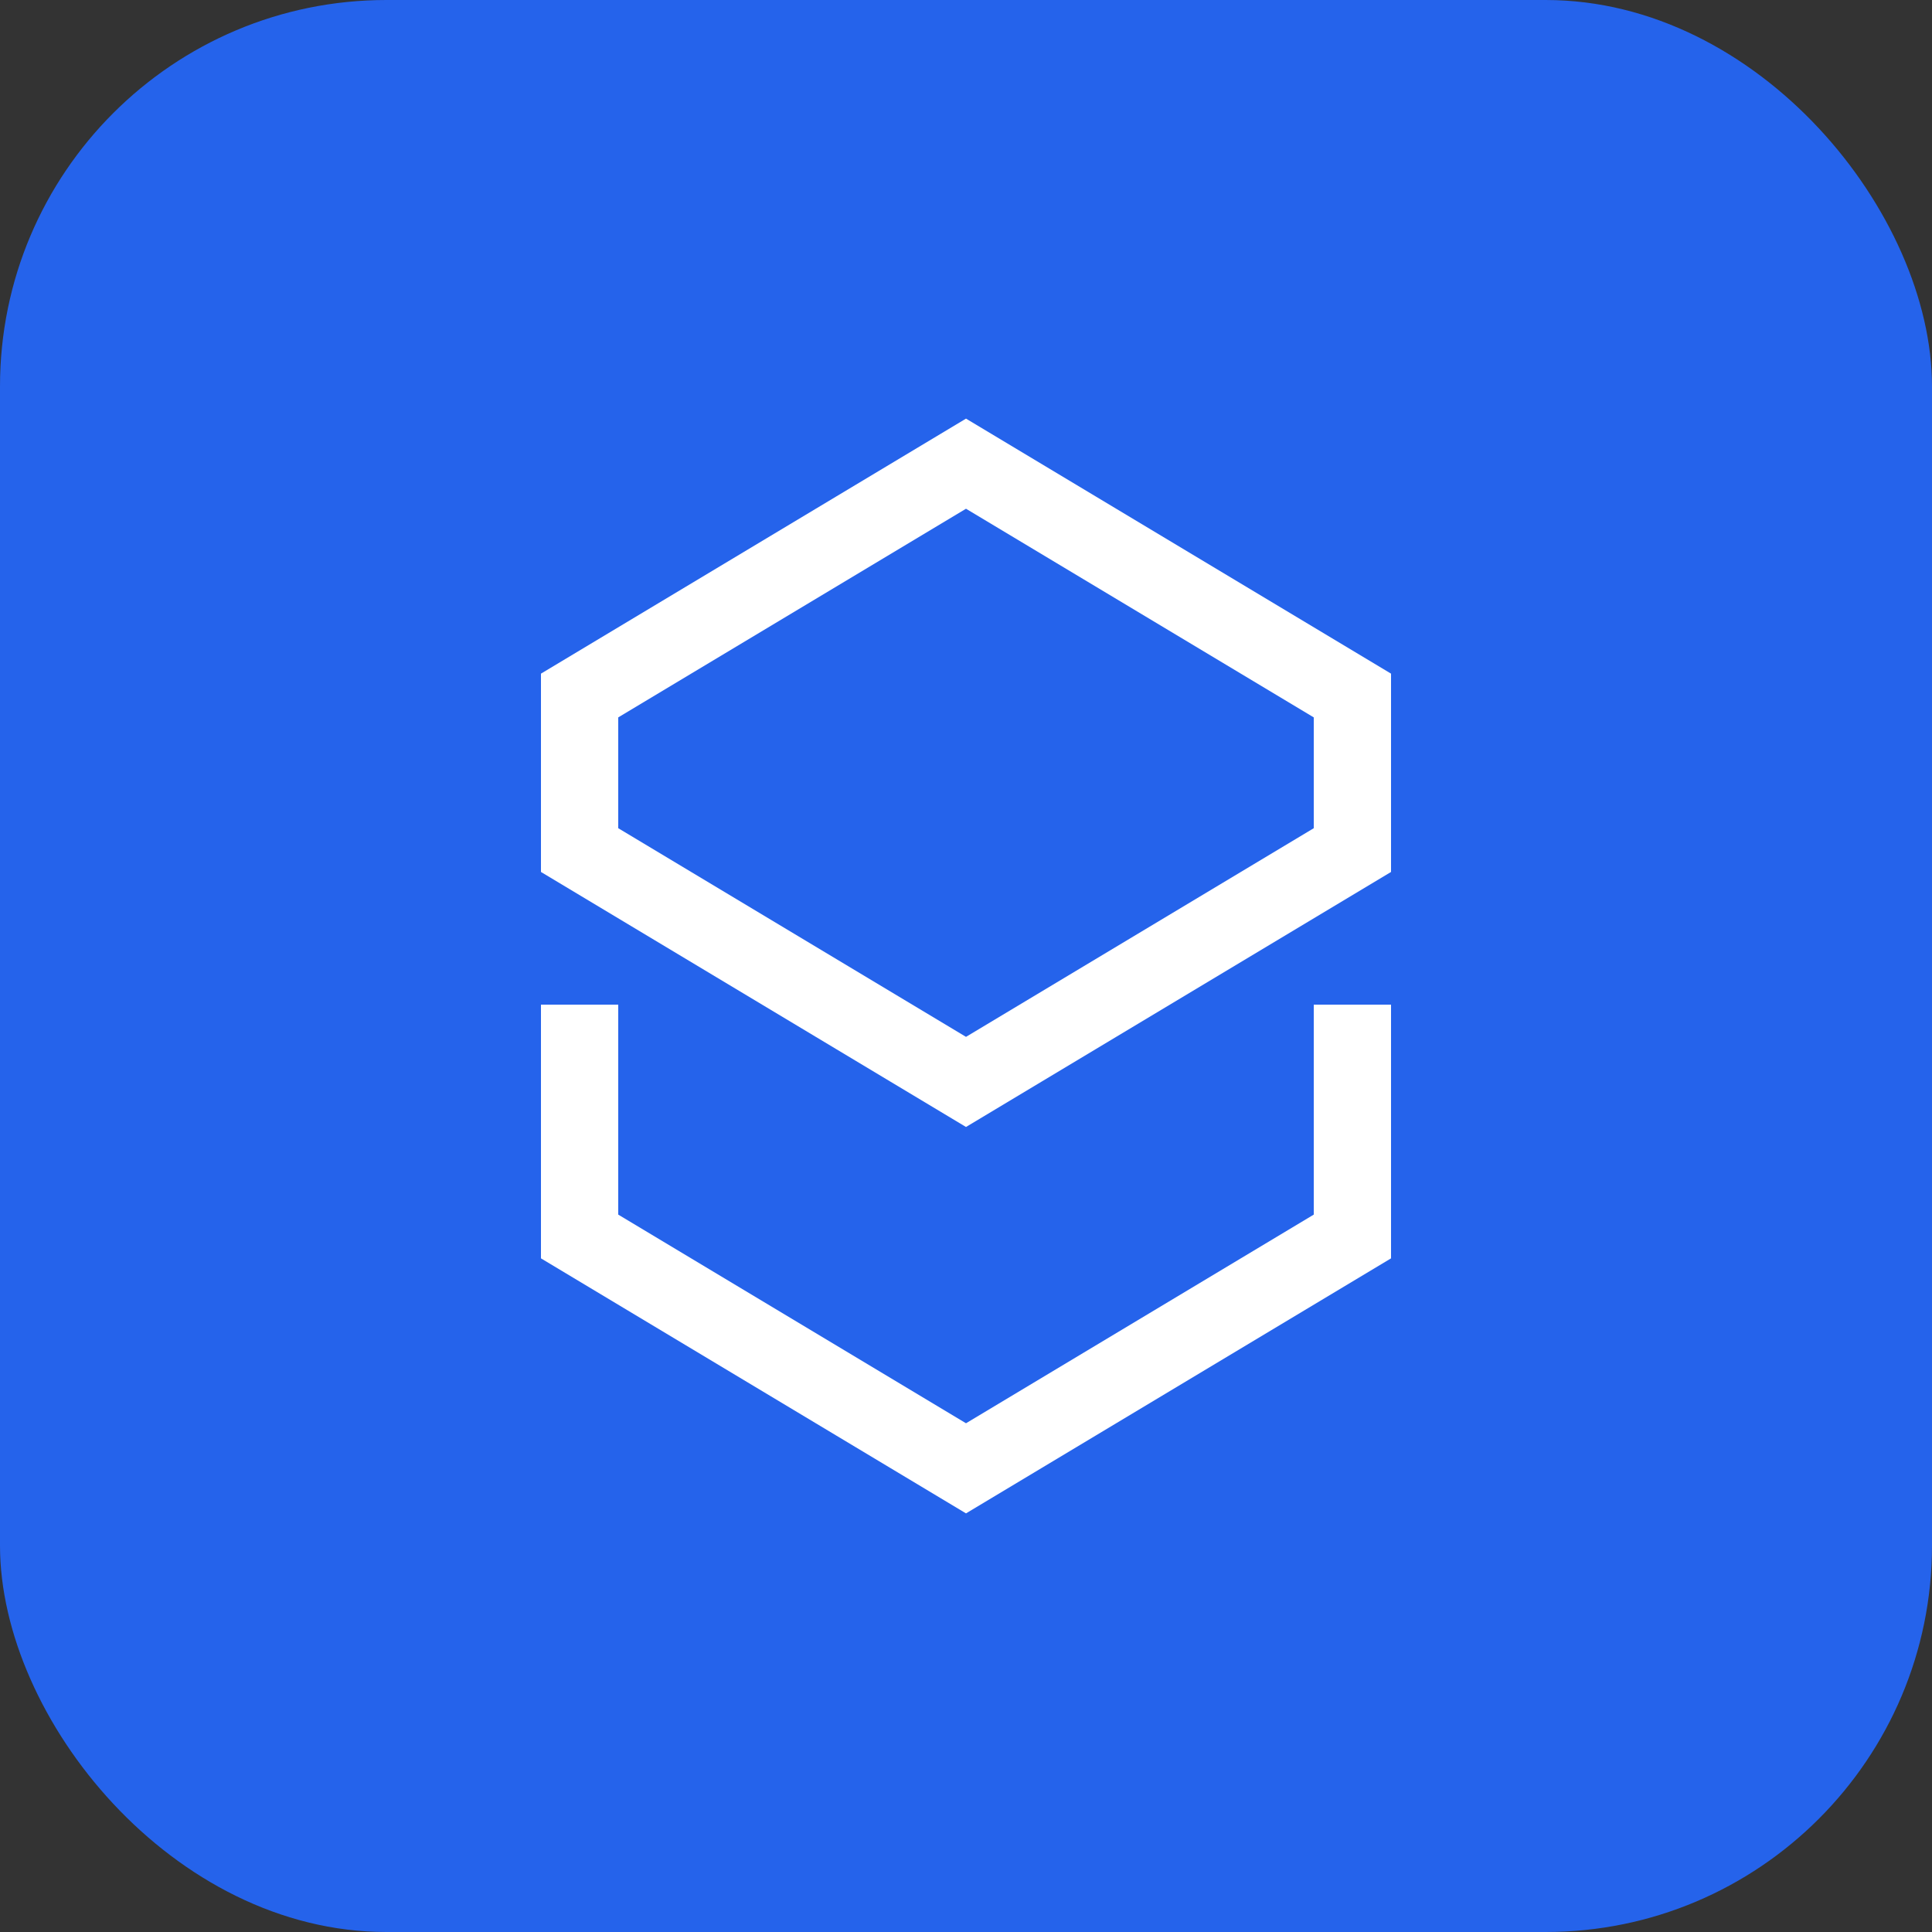 <svg xmlns="http://www.w3.org/2000/svg" viewBox="0 0 50 50" fill="none">
  <rect x="0" y="0" width="50" height="50" fill="#333333" stroke="none"/>
  <rect width="50" height="50" rx="10" fill="#2563EB"/>
  <path d="M25 12l-10 6v4l10 6 10-6v-4l-10-6zM15 26v6l10 6 10-6v-6" stroke="white" stroke-width="2" fill="none"/>
</svg>
